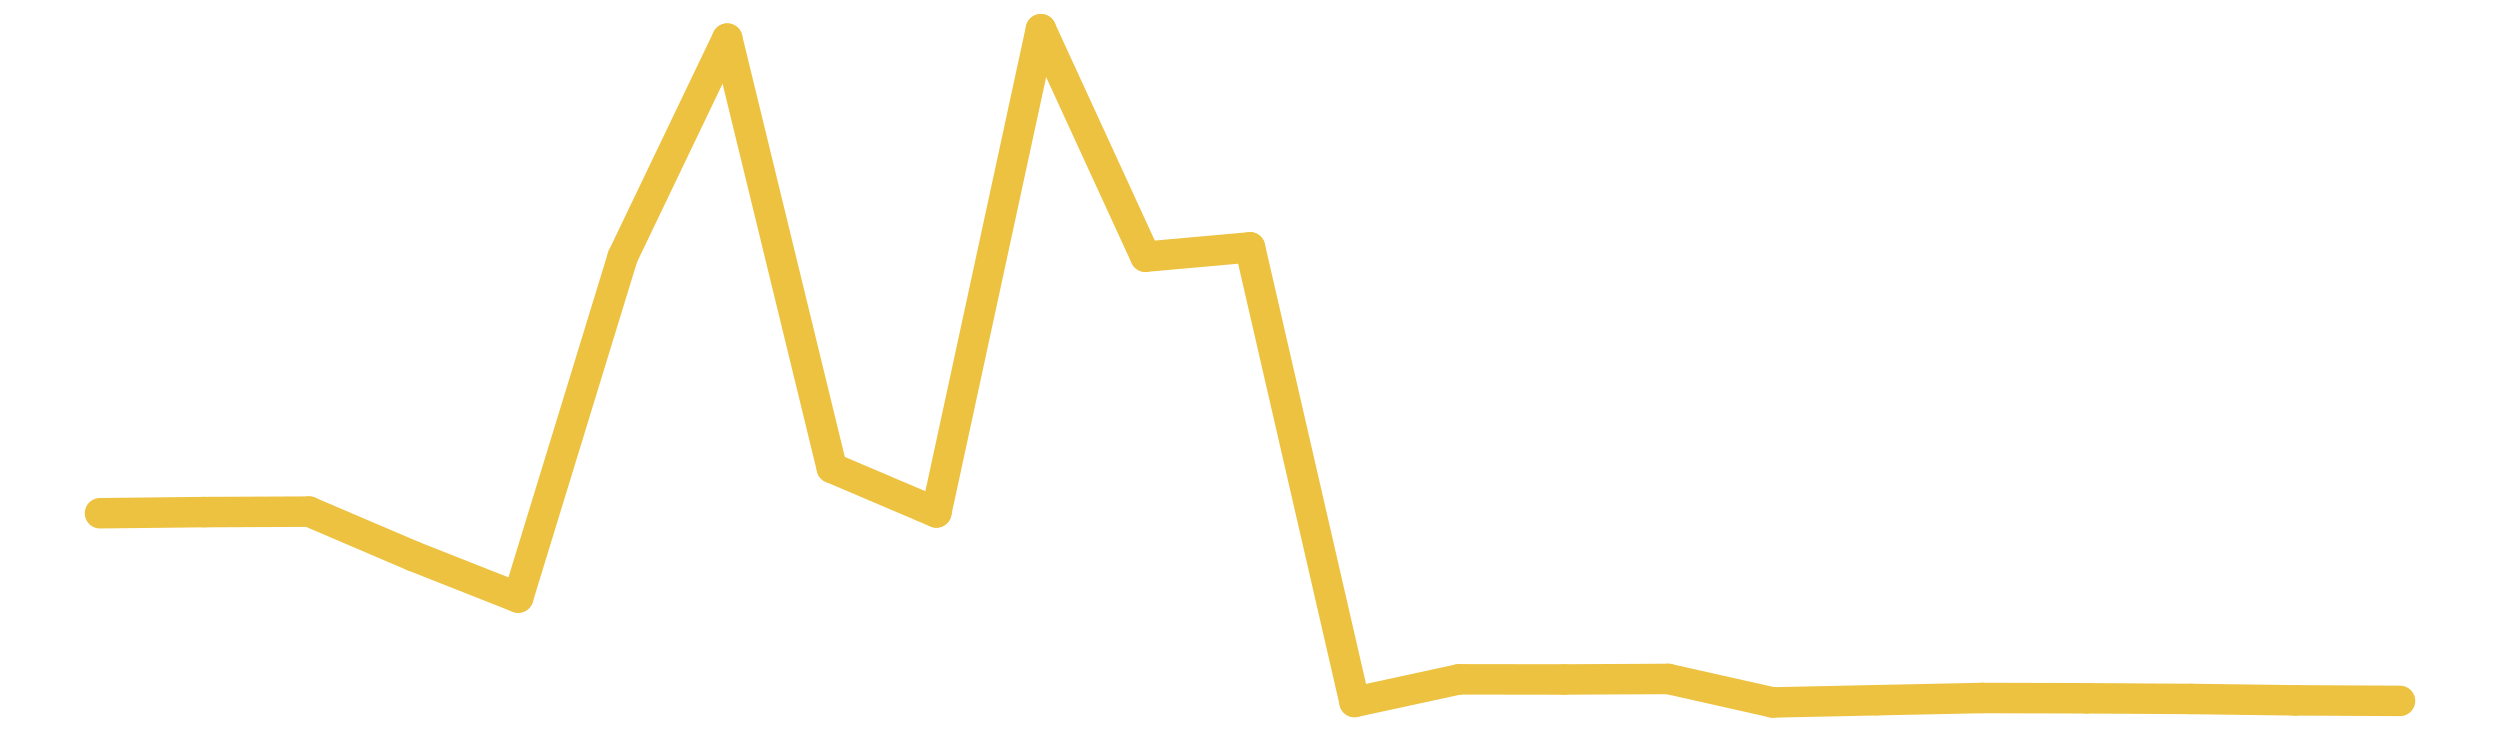 <?xml version="1.0" encoding="UTF-8" standalone="no"?>
<!DOCTYPE svg PUBLIC "-//W3C//DTD SVG 1.1//EN" "http://www.w3.org/Graphics/SVG/1.1/DTD/svg11.dtd">
<svg xmlns:xlink="http://www.w3.org/1999/xlink" height="48px" version="1.1" viewBox="0 0 164 48" width="164px" x="0px" y="0px" xmlns="http://www.w3.org/2000/svg">
  <defs>
    <clipPath id="clip-1642496000">
      <rect height="48" width="164" x="0" y="0"/>
    </clipPath>
  </defs>
  <rect height="48" style="fill:rgb(255,255,255);fill-opacity:0;stroke:none;" width="164" x="0" y="0"/>
  <rect height="48" style="fill:rgb(255,255,255);fill-opacity:0;stroke:none;" width="164" x="0" y="0"/>
  <g clip-path="url(#clip-1642496000)">
    <line style="fill:none;stroke:rgb(237,194,64);stroke-width:2;stroke-miterlimit:10;stroke-linecap:round;" x1="6.56" x2="13.418" y1="33.668" y2="33.593"/>
    <line style="fill:none;stroke:rgb(237,194,64);stroke-width:2;stroke-miterlimit:10;stroke-linecap:round;" x1="13.418" x2="20.276" y1="33.593" y2="33.563"/>
    <line style="fill:none;stroke:rgb(237,194,64);stroke-width:2;stroke-miterlimit:10;stroke-linecap:round;" x1="20.276" x2="27.135" y1="33.563" y2="36.494"/>
    <line style="fill:none;stroke:rgb(237,194,64);stroke-width:2;stroke-miterlimit:10;stroke-linecap:round;" x1="27.135" x2="33.993" y1="36.494" y2="39.2"/>
    <line style="fill:none;stroke:rgb(237,194,64);stroke-width:2;stroke-miterlimit:10;stroke-linecap:round;" x1="33.993" x2="40.851" y1="39.2" y2="16.838"/>
    <line style="fill:none;stroke:rgb(237,194,64);stroke-width:2;stroke-miterlimit:10;stroke-linecap:round;" x1="40.851" x2="47.709" y1="16.838" y2="2.535"/>
    <line style="fill:none;stroke:rgb(237,194,64);stroke-width:2;stroke-miterlimit:10;stroke-linecap:round;" x1="47.709" x2="54.567" y1="2.535" y2="30.697"/>
    <line style="fill:none;stroke:rgb(237,194,64);stroke-width:2;stroke-miterlimit:10;stroke-linecap:round;" x1="54.567" x2="61.425" y1="30.697" y2="33.617"/>
    <line style="fill:none;stroke:rgb(237,194,64);stroke-width:2;stroke-miterlimit:10;stroke-linecap:round;" x1="61.425" x2="68.284" y1="33.617" y2="1.92"/>
    <line style="fill:none;stroke:rgb(237,194,64);stroke-width:2;stroke-miterlimit:10;stroke-linecap:round;" x1="68.284" x2="75.142" y1="1.92" y2="16.84"/>
    <line style="fill:none;stroke:rgb(237,194,64);stroke-width:2;stroke-miterlimit:10;stroke-linecap:round;" x1="75.142" x2="82" y1="16.84" y2="16.226"/>
    <line style="fill:none;stroke:rgb(237,194,64);stroke-width:2;stroke-miterlimit:10;stroke-linecap:round;" x1="82" x2="88.858" y1="16.226" y2="46.05"/>
    <line style="fill:none;stroke:rgb(237,194,64);stroke-width:2;stroke-miterlimit:10;stroke-linecap:round;" x1="88.858" x2="95.716" y1="46.05" y2="44.564"/>
    <line style="fill:none;stroke:rgb(237,194,64);stroke-width:2;stroke-miterlimit:10;stroke-linecap:round;" x1="95.716" x2="102.575" y1="44.564" y2="44.574"/>
    <line style="fill:none;stroke:rgb(237,194,64);stroke-width:2;stroke-miterlimit:10;stroke-linecap:round;" x1="102.575" x2="109.433" y1="44.574" y2="44.538"/>
    <line style="fill:none;stroke:rgb(237,194,64);stroke-width:2;stroke-miterlimit:10;stroke-linecap:round;" x1="109.433" x2="116.291" y1="44.538" y2="46.08"/>
    <line style="fill:none;stroke:rgb(237,194,64);stroke-width:2;stroke-miterlimit:10;stroke-linecap:round;" x1="116.291" x2="123.149" y1="46.08" y2="45.933"/>
    <line style="fill:none;stroke:rgb(237,194,64);stroke-width:2;stroke-miterlimit:10;stroke-linecap:round;" x1="123.149" x2="130.007" y1="45.933" y2="45.789"/>
    <line style="fill:none;stroke:rgb(237,194,64);stroke-width:2;stroke-miterlimit:10;stroke-linecap:round;" x1="130.007" x2="136.865" y1="45.789" y2="45.808"/>
    <line style="fill:none;stroke:rgb(237,194,64);stroke-width:2;stroke-miterlimit:10;stroke-linecap:round;" x1="136.865" x2="143.724" y1="45.808" y2="45.852"/>
    <line style="fill:none;stroke:rgb(237,194,64);stroke-width:2;stroke-miterlimit:10;stroke-linecap:round;" x1="143.724" x2="150.582" y1="45.852" y2="45.943"/>
    <line style="fill:none;stroke:rgb(237,194,64);stroke-width:2;stroke-miterlimit:10;stroke-linecap:round;" x1="150.582" x2="157.44" y1="45.943" y2="45.979"/>
  </g>
</svg>
